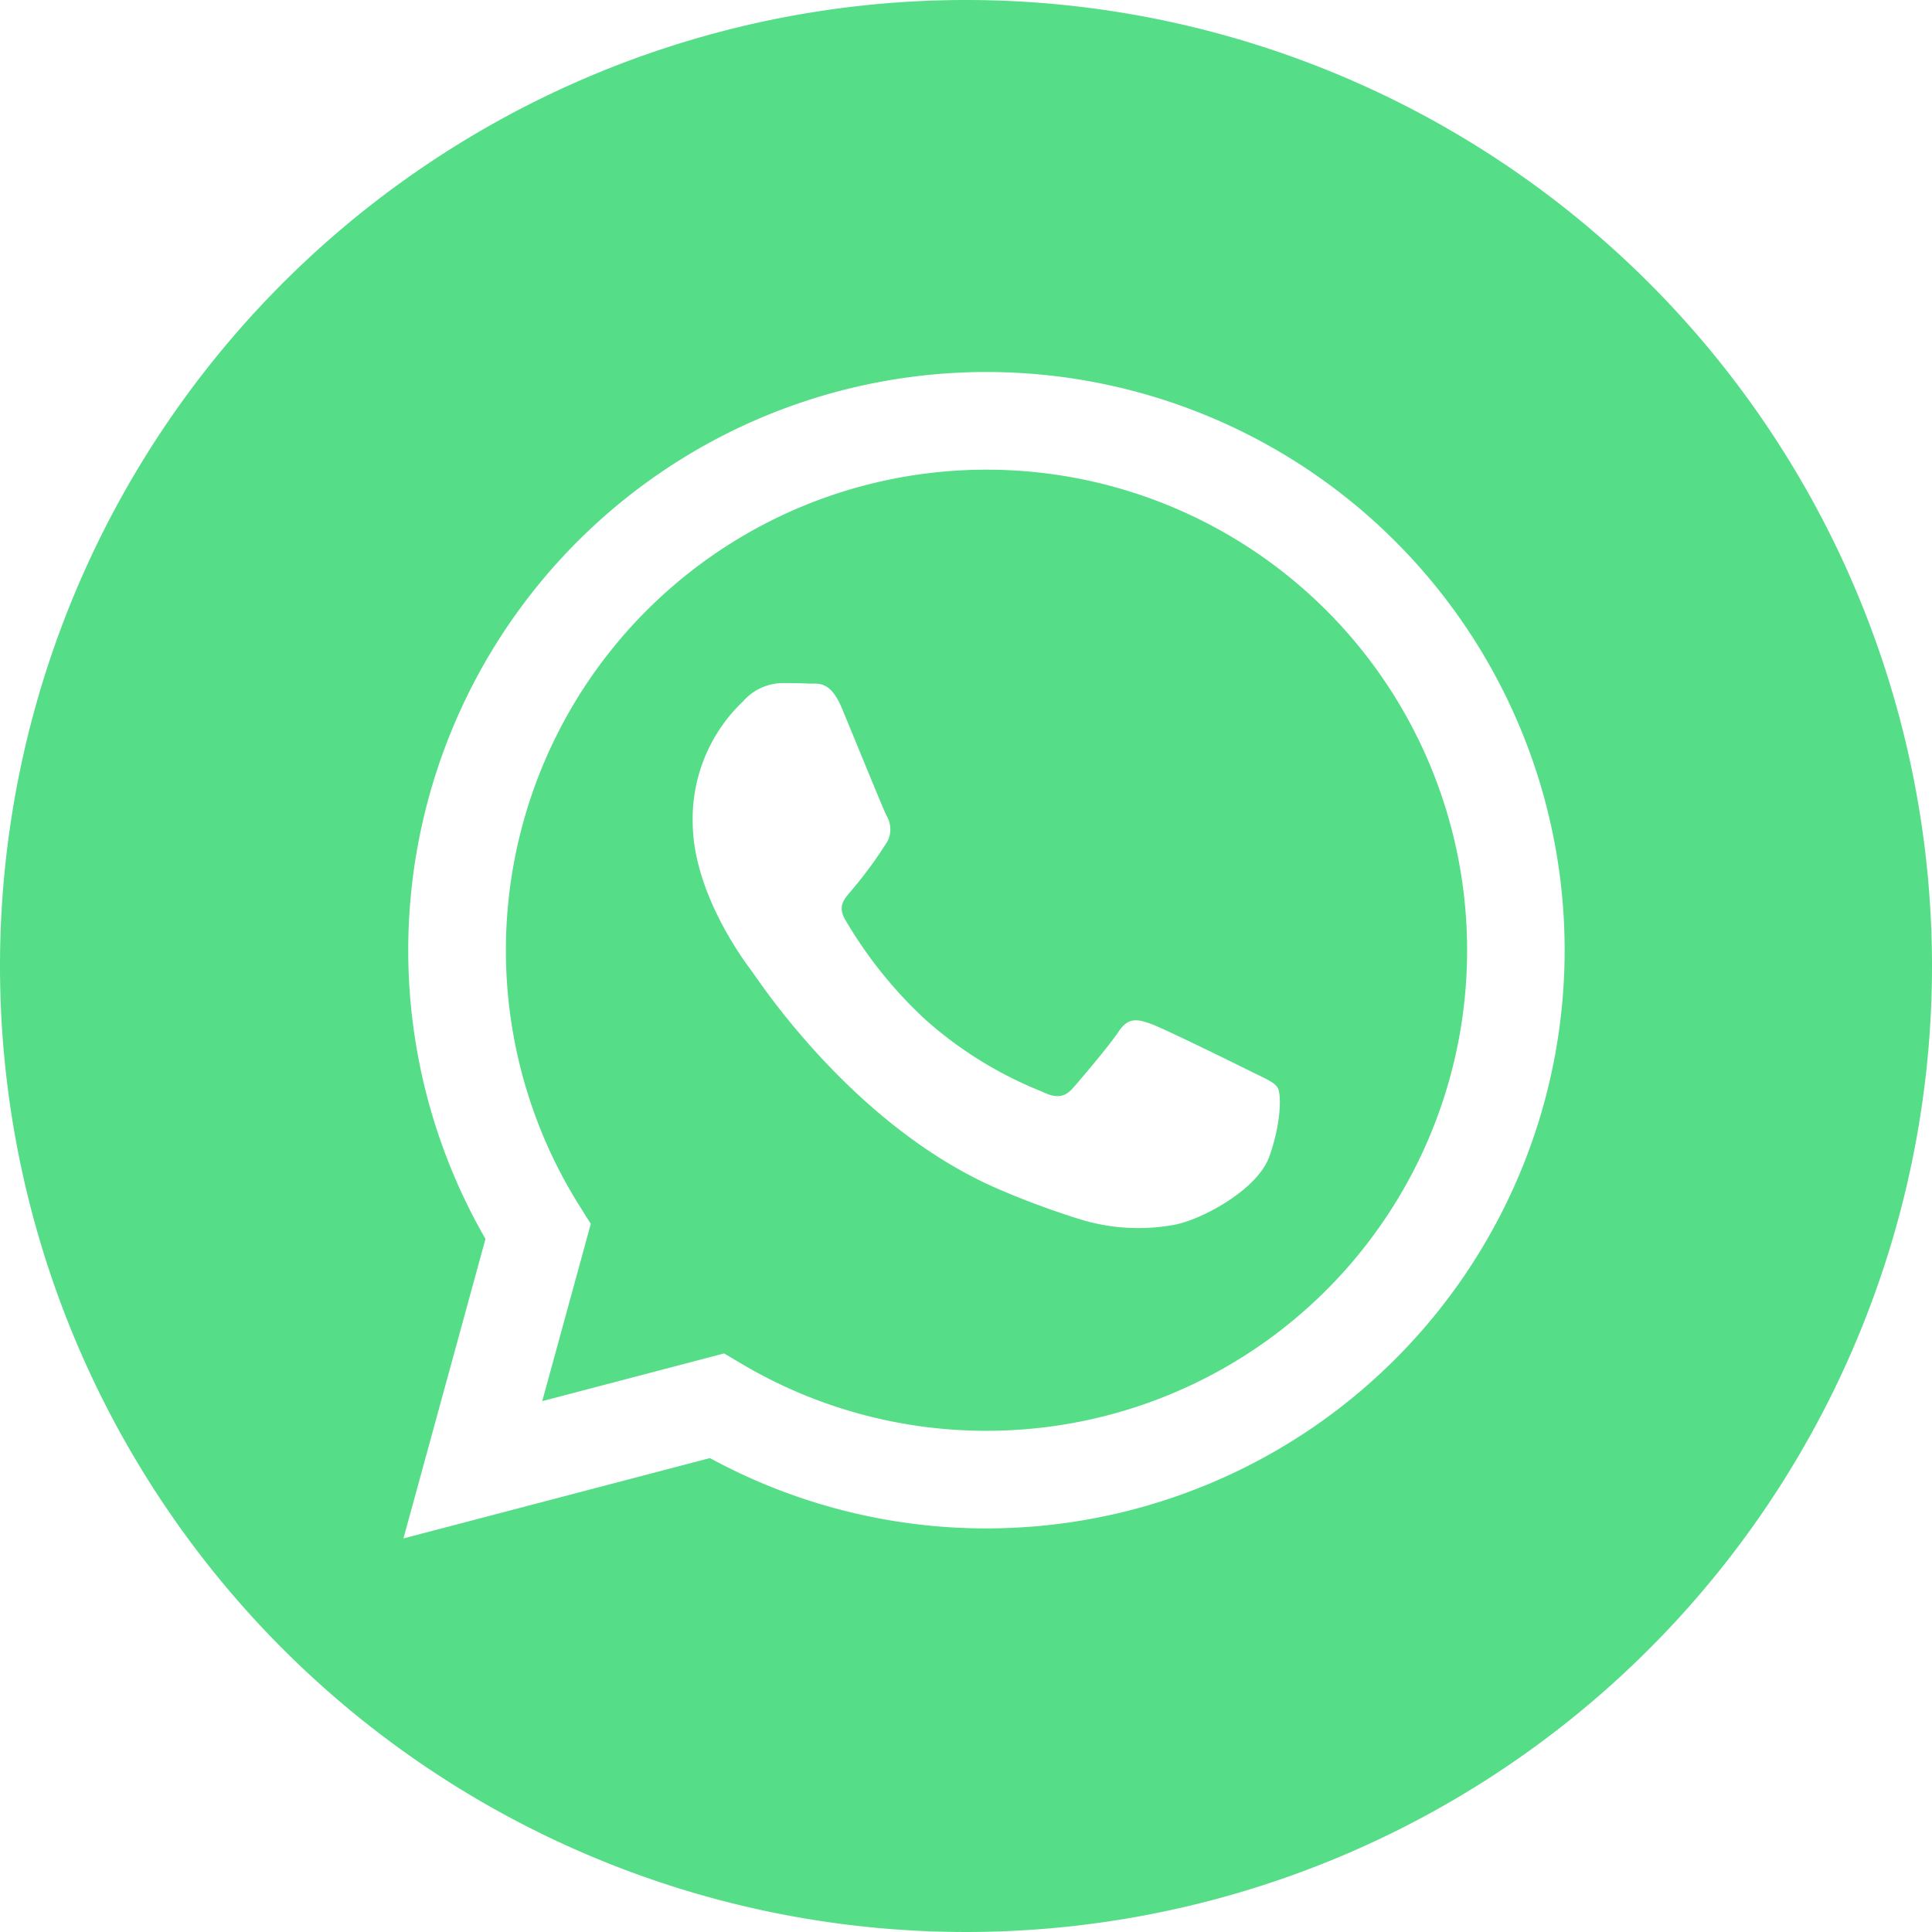 <svg xmlns="http://www.w3.org/2000/svg" width="257.57" height="257.57" viewBox="0 0 257.57 257.57">
  <g id="whatsapp" opacity="0.777">
    <path id="Path_29" data-name="Path 29" d="M128.785,0A128.785,128.785,0,1,0,257.57,128.785,128.8,128.8,0,0,0,128.785,0Zm2.73,203.767h-.031a77.05,77.05,0,0,1-36.836-9.379L53.787,205.1l10.936-39.931a77.084,77.084,0,1,1,66.792,38.595Zm0,0" fill="#25d366"/>
    <path id="Path_30" data-name="Path 30" d="M198.164,124.469a64.074,64.074,0,0,0-54.3,98.123l1.523,2.423-6.473,23.634,24.247-6.359,2.341,1.387a63.964,63.964,0,0,0,32.607,8.928h.026a64.068,64.068,0,0,0,.028-128.136Zm37.683,91.576c-1.605,4.5-9.3,8.6-13,9.155a26.432,26.432,0,0,1-12.13-.762,111.207,111.207,0,0,1-10.981-4.056c-19.319-8.34-31.937-27.786-32.9-29.072s-7.864-10.441-7.864-19.918a21.588,21.588,0,0,1,6.74-16.061,7.08,7.08,0,0,1,5.137-2.409c1.283,0,2.568.012,3.69.067,1.183.059,2.771-.45,4.333,3.305,1.605,3.856,5.457,13.331,5.939,14.294a3.551,3.551,0,0,1,.161,3.374,54.891,54.891,0,0,1-4.815,6.585c-.855,1.059-1.969,2-.845,3.93a58.061,58.061,0,0,0,10.714,13.337,52.649,52.649,0,0,0,15.489,9.556c1.924.963,3.048.8,4.172-.481s4.815-5.622,6.1-7.55,2.568-1.605,4.333-.963,11.234,5.3,13.16,6.263,3.209,1.446,3.69,2.25S237.452,211.546,235.847,216.044Zm0,0" transform="translate(-66.624 -61.853)" fill="#25d366"/>
  </g>
</svg>
